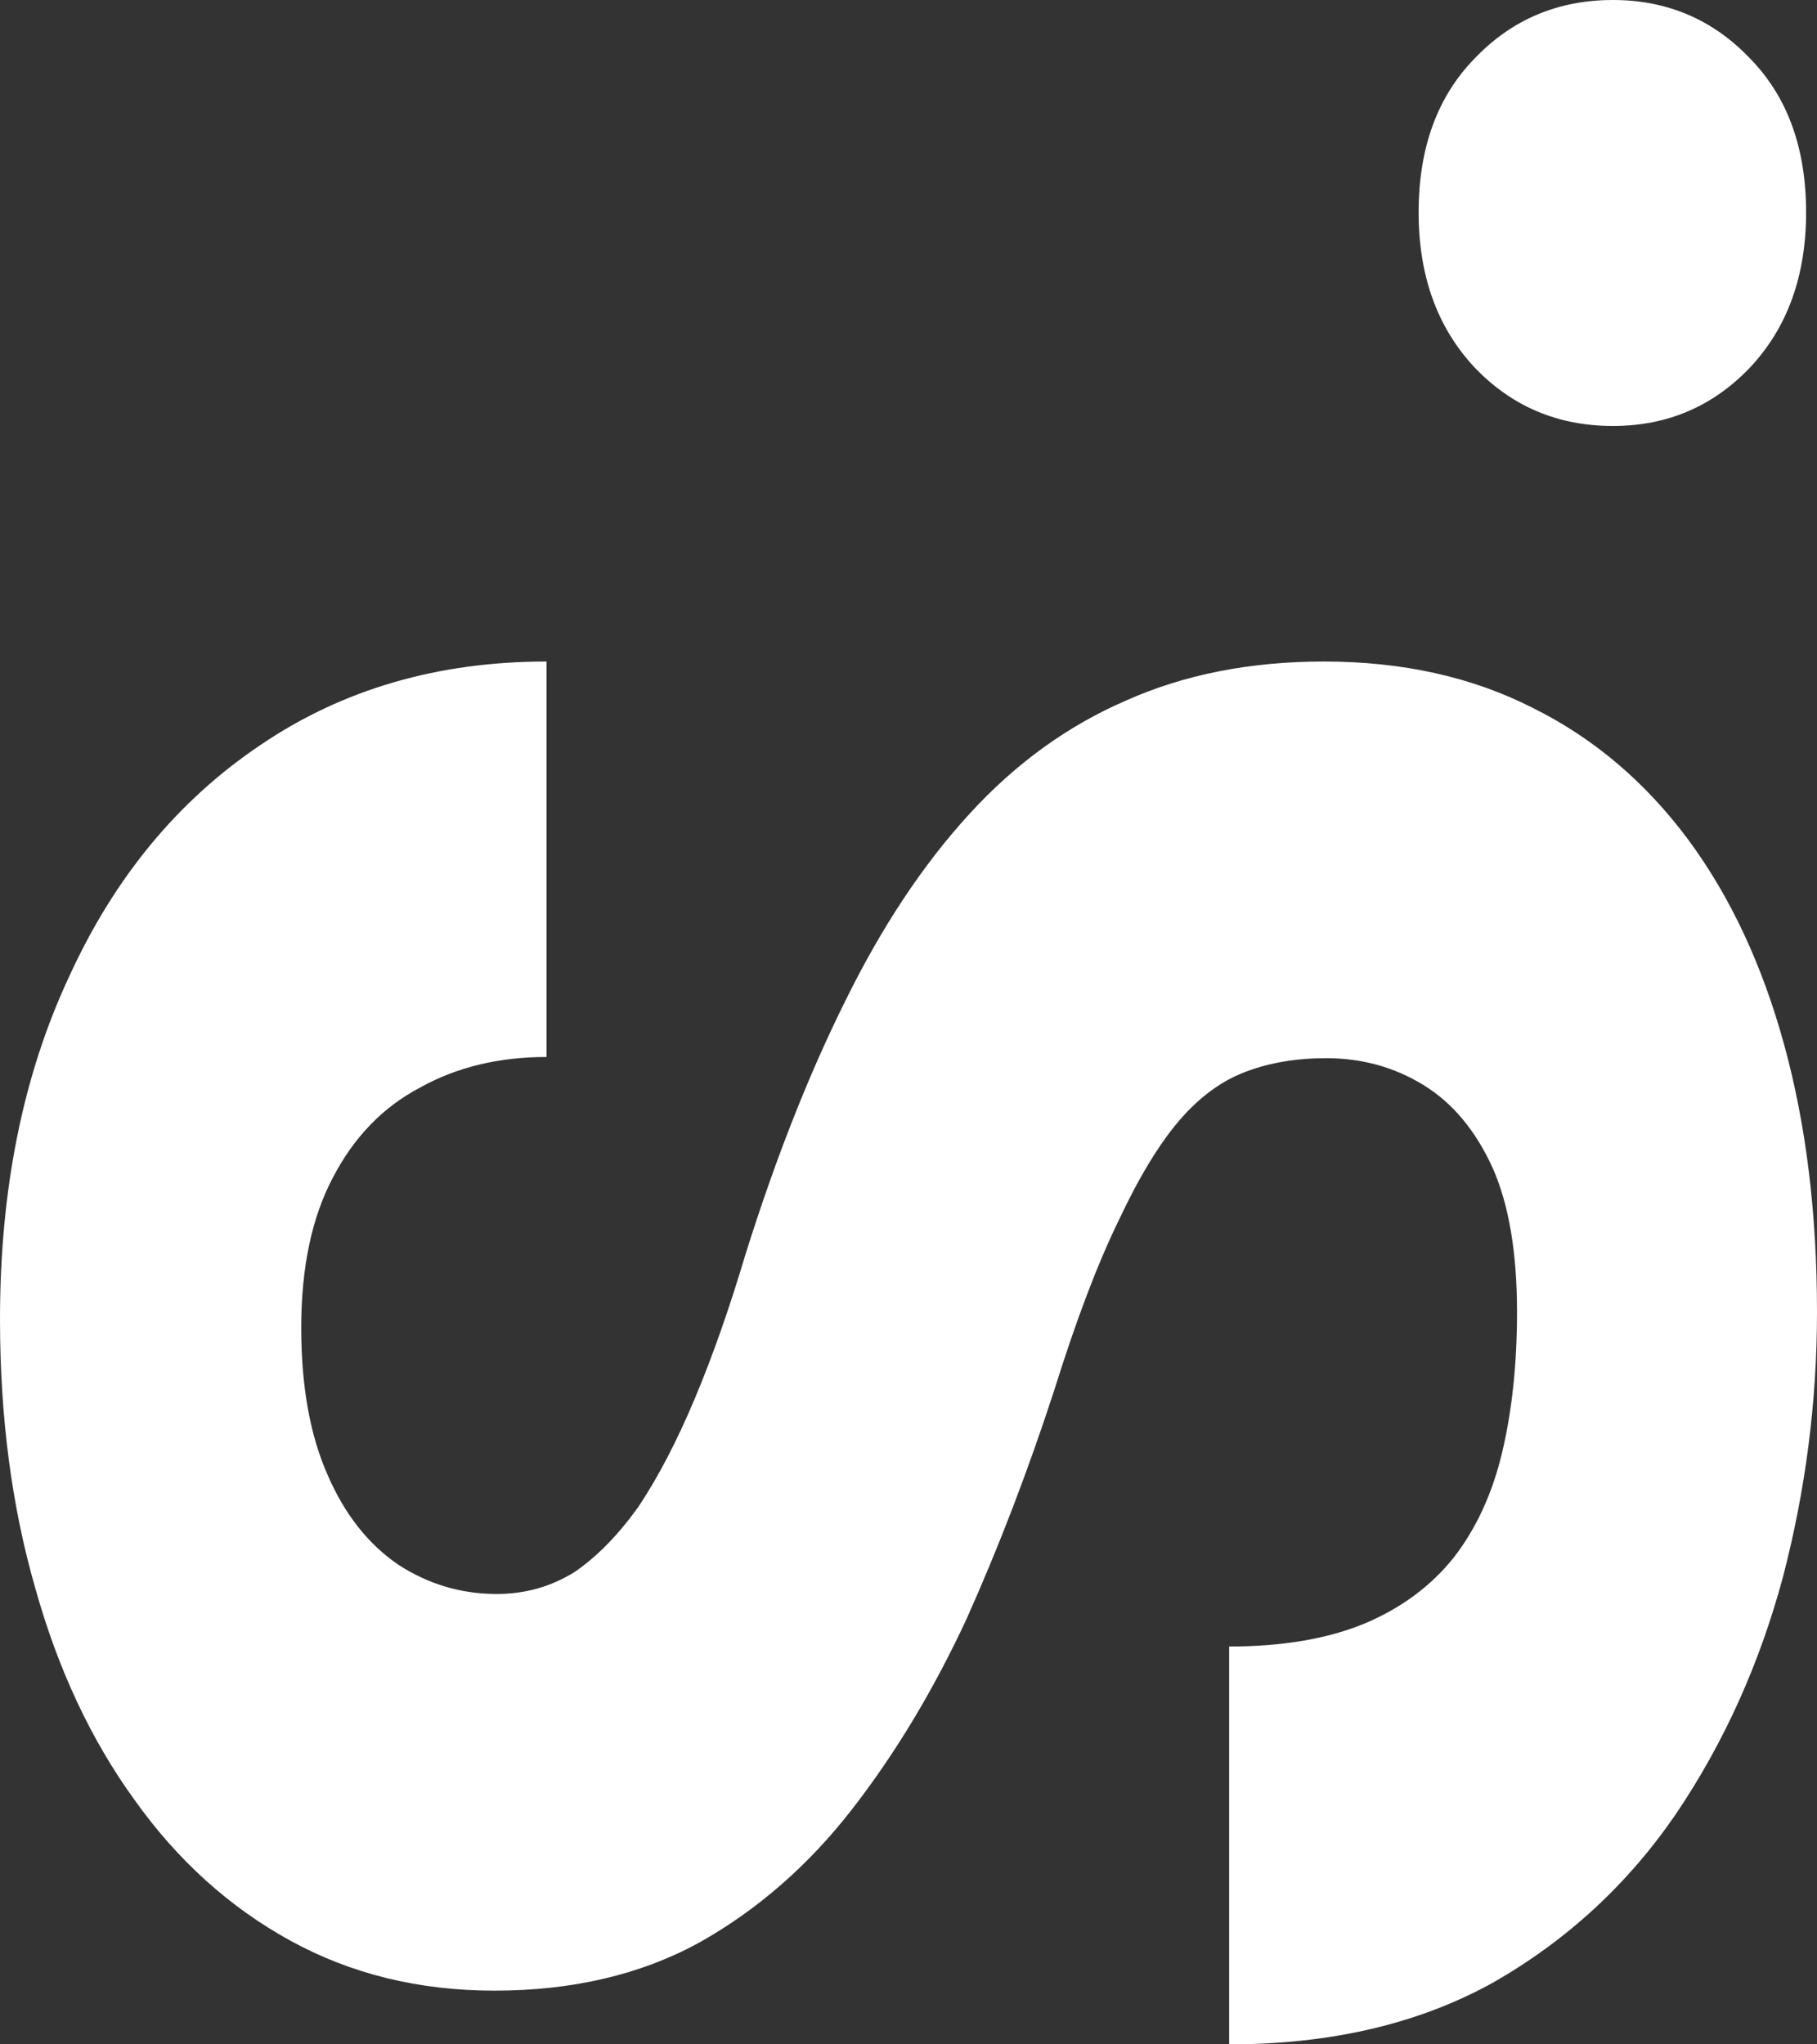 <svg width="32" height="36" viewBox="0 0 32 36" fill="none" xmlns="http://www.w3.org/2000/svg">
<rect x="0" y="0" width="32" height="36" fill="#333333" stroke="none"/>
<path d="M23.358 18.634C22.831 18.634 22.36 18.713 21.947 18.87C21.519 19.028 21.127 19.315 20.77 19.73C20.413 20.146 20.057 20.733 19.701 21.493C19.33 22.252 18.952 23.248 18.567 24.48C18.11 25.884 17.597 27.224 17.027 28.499C16.442 29.76 15.765 30.885 14.995 31.874C14.225 32.862 13.326 33.643 12.3 34.216C11.273 34.775 10.075 35.054 8.706 35.054C7.38 35.054 6.182 34.761 5.112 34.173C4.043 33.586 3.13 32.762 2.374 31.702C1.604 30.641 1.02 29.395 0.62 27.962C0.207 26.529 0 24.953 0 23.233C0 20.941 0.406 18.928 1.219 17.194C2.018 15.446 3.144 14.085 4.599 13.111C6.039 12.136 7.715 11.649 9.626 11.649V18.613C8.784 18.613 8.043 18.792 7.401 19.15C6.745 19.494 6.232 20.024 5.861 20.74C5.49 21.442 5.305 22.324 5.305 23.384C5.305 24.416 5.462 25.282 5.775 25.985C6.075 26.672 6.488 27.195 7.016 27.554C7.544 27.897 8.121 28.069 8.749 28.069C9.248 28.069 9.704 27.94 10.118 27.683C10.517 27.41 10.895 27.023 11.251 26.522C11.594 26.006 11.922 25.376 12.235 24.631C12.549 23.886 12.848 23.033 13.134 22.073C13.661 20.396 14.246 18.913 14.888 17.624C15.529 16.32 16.257 15.224 17.07 14.336C17.882 13.447 18.802 12.781 19.829 12.337C20.856 11.878 22.018 11.649 23.316 11.649C24.699 11.649 25.925 11.921 26.995 12.466C28.064 12.996 28.977 13.77 29.733 14.787C30.474 15.79 31.037 16.994 31.422 18.398C31.808 19.802 32 21.371 32 23.105C32 24.681 31.8 26.235 31.401 27.768C30.988 29.302 30.36 30.692 29.519 31.938C28.677 33.17 27.608 34.159 26.31 34.904C24.998 35.635 23.444 36 21.647 36V28.994C22.588 28.994 23.387 28.858 24.043 28.585C24.684 28.313 25.205 27.926 25.604 27.425C26.004 26.909 26.289 26.285 26.46 25.555C26.631 24.824 26.717 24.007 26.717 23.105C26.717 22.059 26.574 21.213 26.289 20.569C25.989 19.909 25.583 19.422 25.07 19.107C24.556 18.792 23.986 18.634 23.358 18.634ZM28.406 7.501C27.437 7.501 26.624 7.157 25.968 6.469C25.312 5.767 24.984 4.857 24.984 3.74C24.984 2.608 25.312 1.705 25.968 1.032C26.624 0.344 27.437 0 28.406 0C29.362 0 30.168 0.344 30.823 1.032C31.48 1.705 31.808 2.608 31.808 3.74C31.808 4.857 31.48 5.767 30.823 6.469C30.168 7.157 29.362 7.501 28.406 7.501Z" fill="white"/>
</svg>
